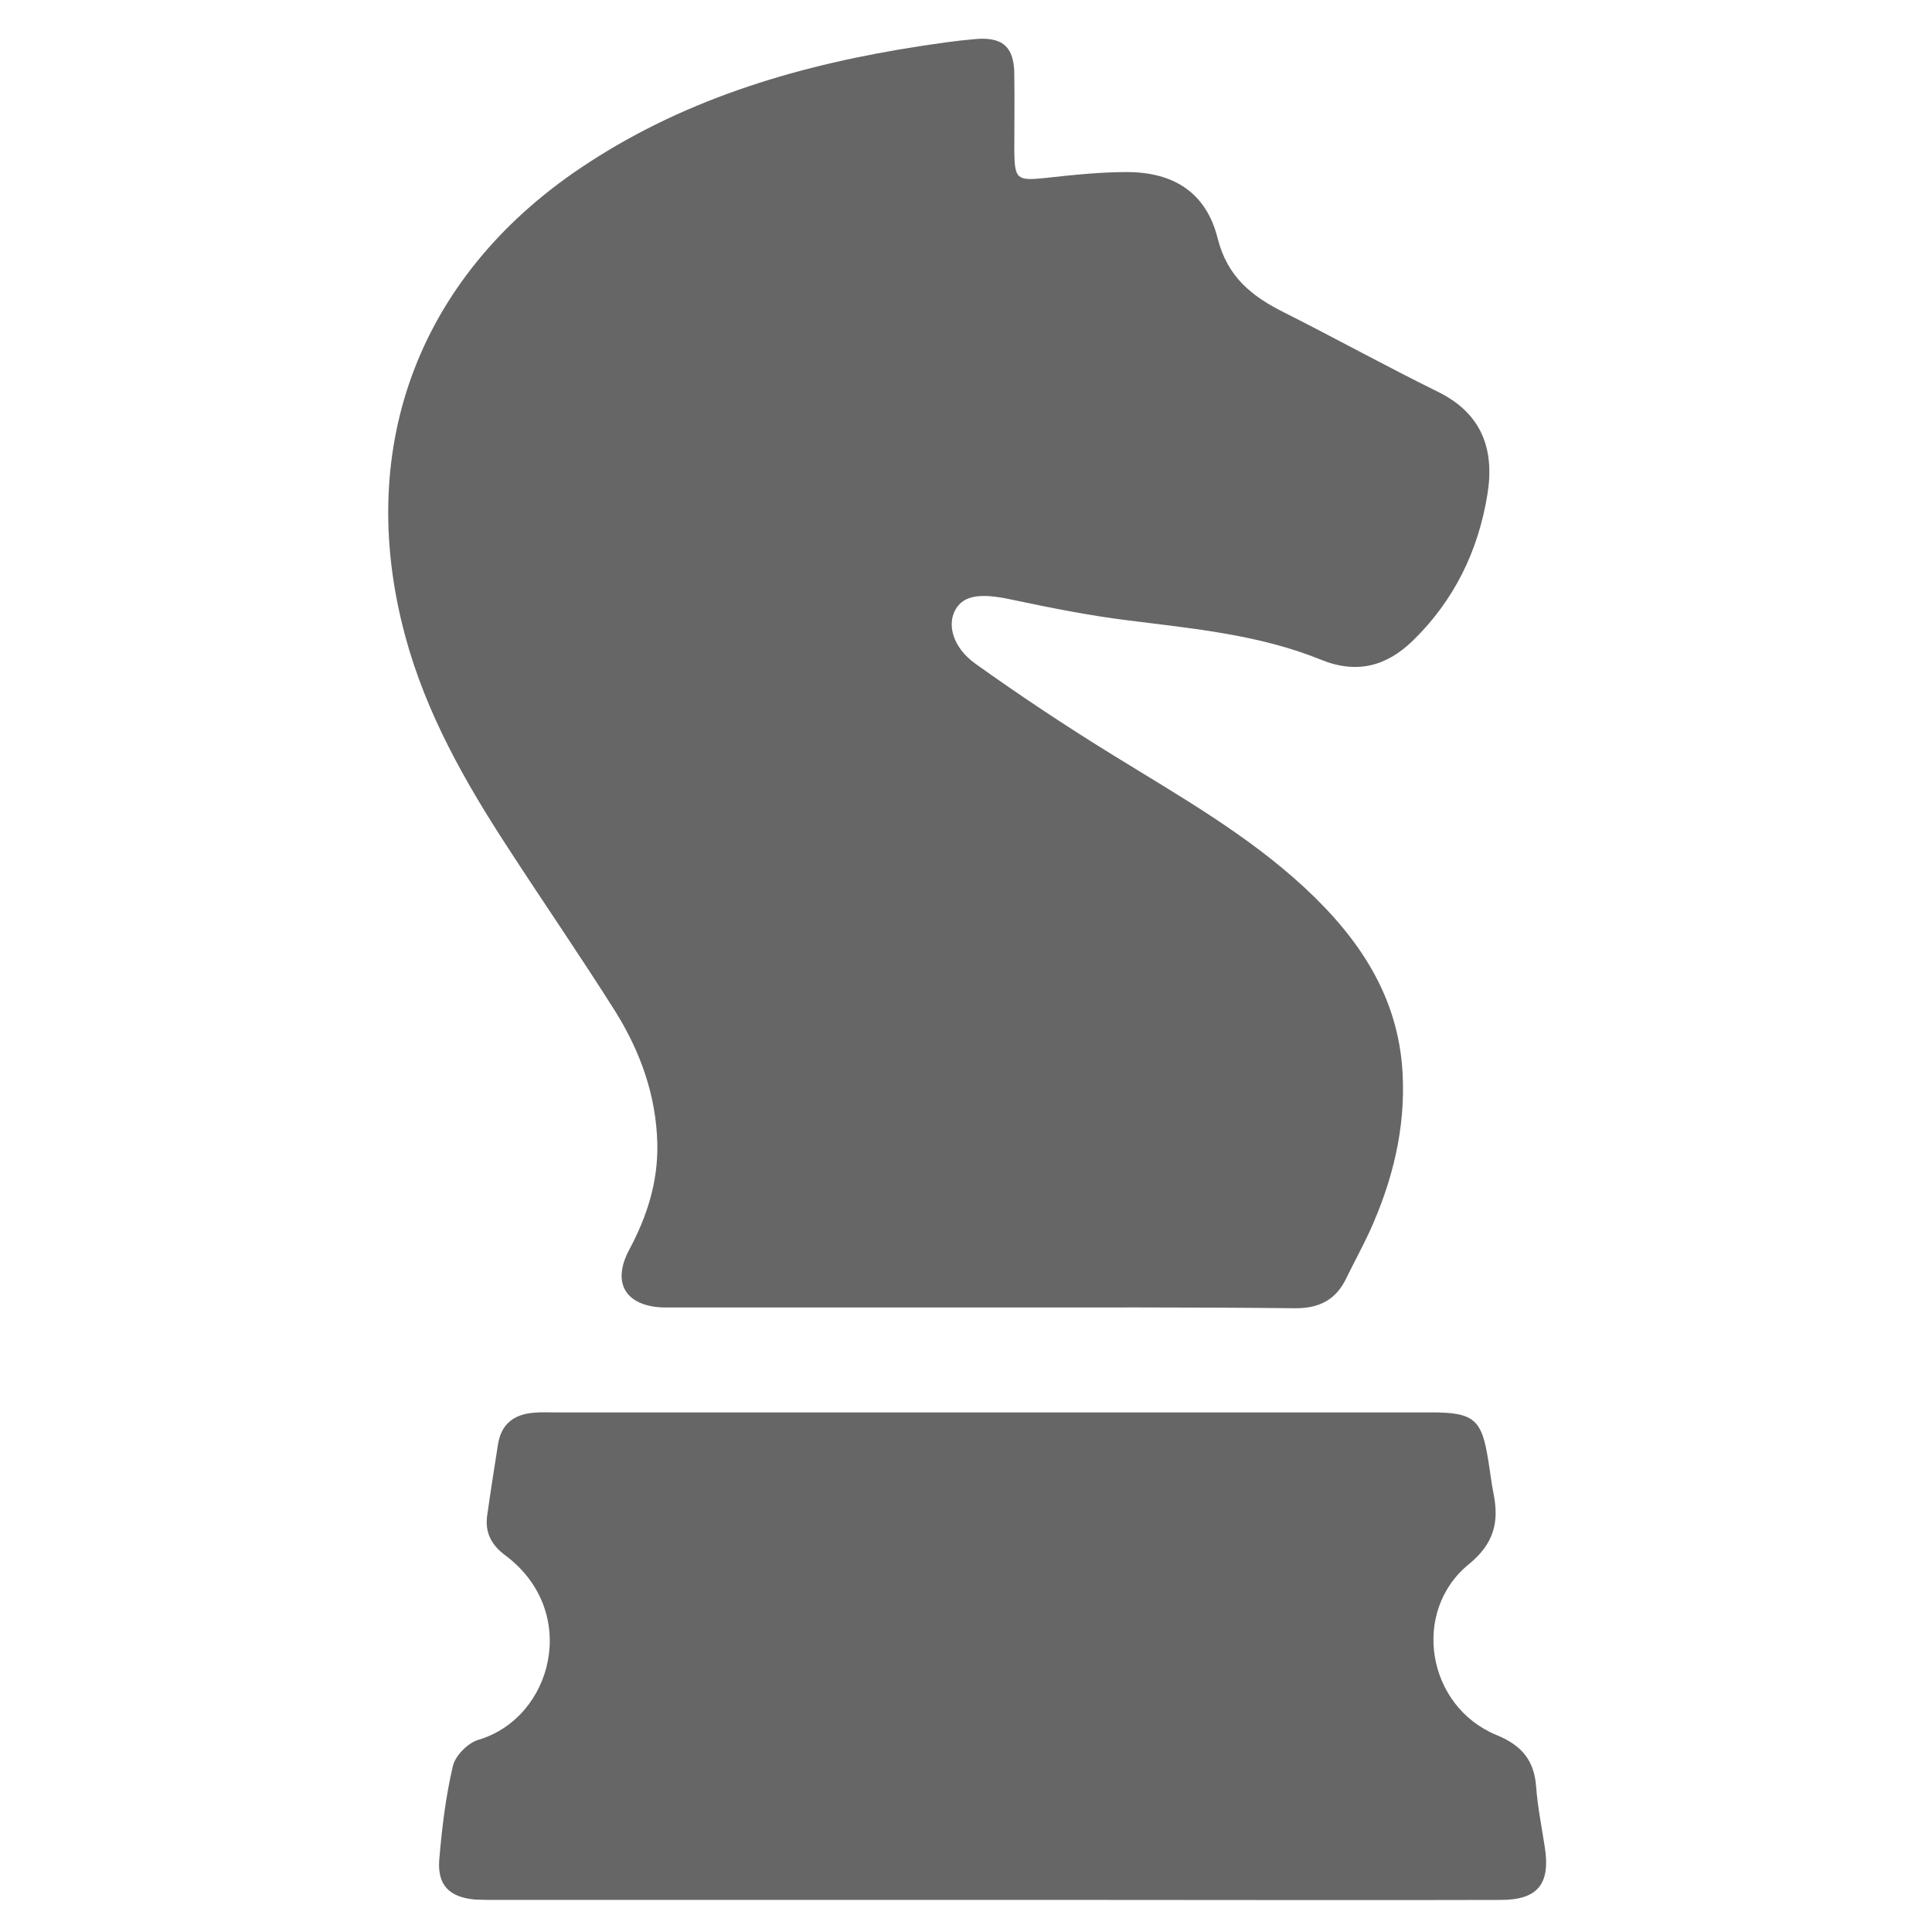 <?xml version="1.0" encoding="utf-8"?>
<!-- Generator: Adobe Illustrator 22.1.0, SVG Export Plug-In . SVG Version: 6.00 Build 0)  -->
<svg version="1.1" id="Ebene_1" xmlns="http://www.w3.org/2000/svg" xmlns:xlink="http://www.w3.org/1999/xlink" x="0px" y="0px"
	 viewBox="0 0 512 512" style="enable-background:new 0 0 512 512;" xml:space="preserve">
<style type="text/css">
	.st0{fill:#666666;}
</style>
<g>
	<path class="st0" d="M260.1,346.5c-26,0-52,0-77.9,0c-2.1,0-4.2,0-6.3,0c-10.1-0.3-13.9-6.5-9.1-15.4c4.7-8.8,7.6-17.9,7.4-28
		c-0.3-12.8-4.5-24.4-11.1-35c-9.2-14.6-19-28.8-28.4-43.3c-11.5-17.6-21.8-35.8-27.3-56.2c-13.7-50.7,4.1-96.7,48.6-125.5
		C182.7,25.7,212.7,17,244,12.2c4.7-0.7,9.3-1.4,14-1.8c7.6-0.8,10.8,1.9,10.8,9.4c0.1,6.8,0,13.6,0,20.4c0.1,7.3,0.8,7.7,7.9,7
		c7.3-0.8,14.6-1.6,21.9-1.6c12.5,0,21.1,5.5,24.1,17.6c2.6,10.2,9,15.3,17.6,19.6c13.7,6.9,27.1,14.3,40.9,21.1
		c11.5,5.7,14.9,15.2,13,27c-2.4,15-8.8,28.2-19.8,38.9c-7,6.8-14.9,8.9-24.4,5c-16.3-6.6-33.7-8.2-51.1-10.4
		c-10.5-1.3-20.9-3.4-31.3-5.6c-7.6-1.6-12.1-1.1-14.3,2.6c-2.4,4-0.9,10.1,5.2,14.5c11.9,8.5,24.1,16.6,36.6,24.3
		c17.5,10.8,35.5,21,50.7,35.1c14.3,13.3,24.8,28.7,25.9,49.1c0.8,14.8-2.7,28.7-8.8,42.1c-1.9,4.1-4.1,8.1-6.1,12.2
		c-2.7,5.7-7.1,8-13.4,8C315.6,346.4,287.8,346.5,260.1,346.5z"/>
	<path class="st0" d="M263,503.5c-43.8,0-87.5,0-131.3,0c-1.9,0-3.8,0-5.8-0.1c-6.8-0.6-10-3.8-9.5-10.5c0.7-8.3,1.7-16.7,3.6-24.8
		c0.6-2.8,4-6.2,6.7-7c19.8-5.8,27.2-34.1,7.1-49c-3.6-2.7-5.3-6-4.7-10.4c0.9-6.4,1.9-12.8,2.9-19.1c0.9-5.3,4.3-7.8,9.4-8.2
		c1.7-0.2,3.5-0.1,5.2-0.1c77.6,0,155.2,0,232.7,0c11.3,0,13.4,1.8,15.1,12.7c0.5,2.9,0.8,5.9,1.4,8.8c1.5,7.5,0.2,13.2-6.5,18.7
		c-15.4,12.5-11.2,37.7,7.3,45.3c6.8,2.8,10,6.8,10.5,13.8c0.4,5.4,1.5,10.7,2.3,16c1.5,9.7-1.9,13.9-11.7,13.9
		c-34.9,0.1-69.7,0-104.6,0C283.2,503.5,273.1,503.5,263,503.5z"/>
</g>
</svg>
